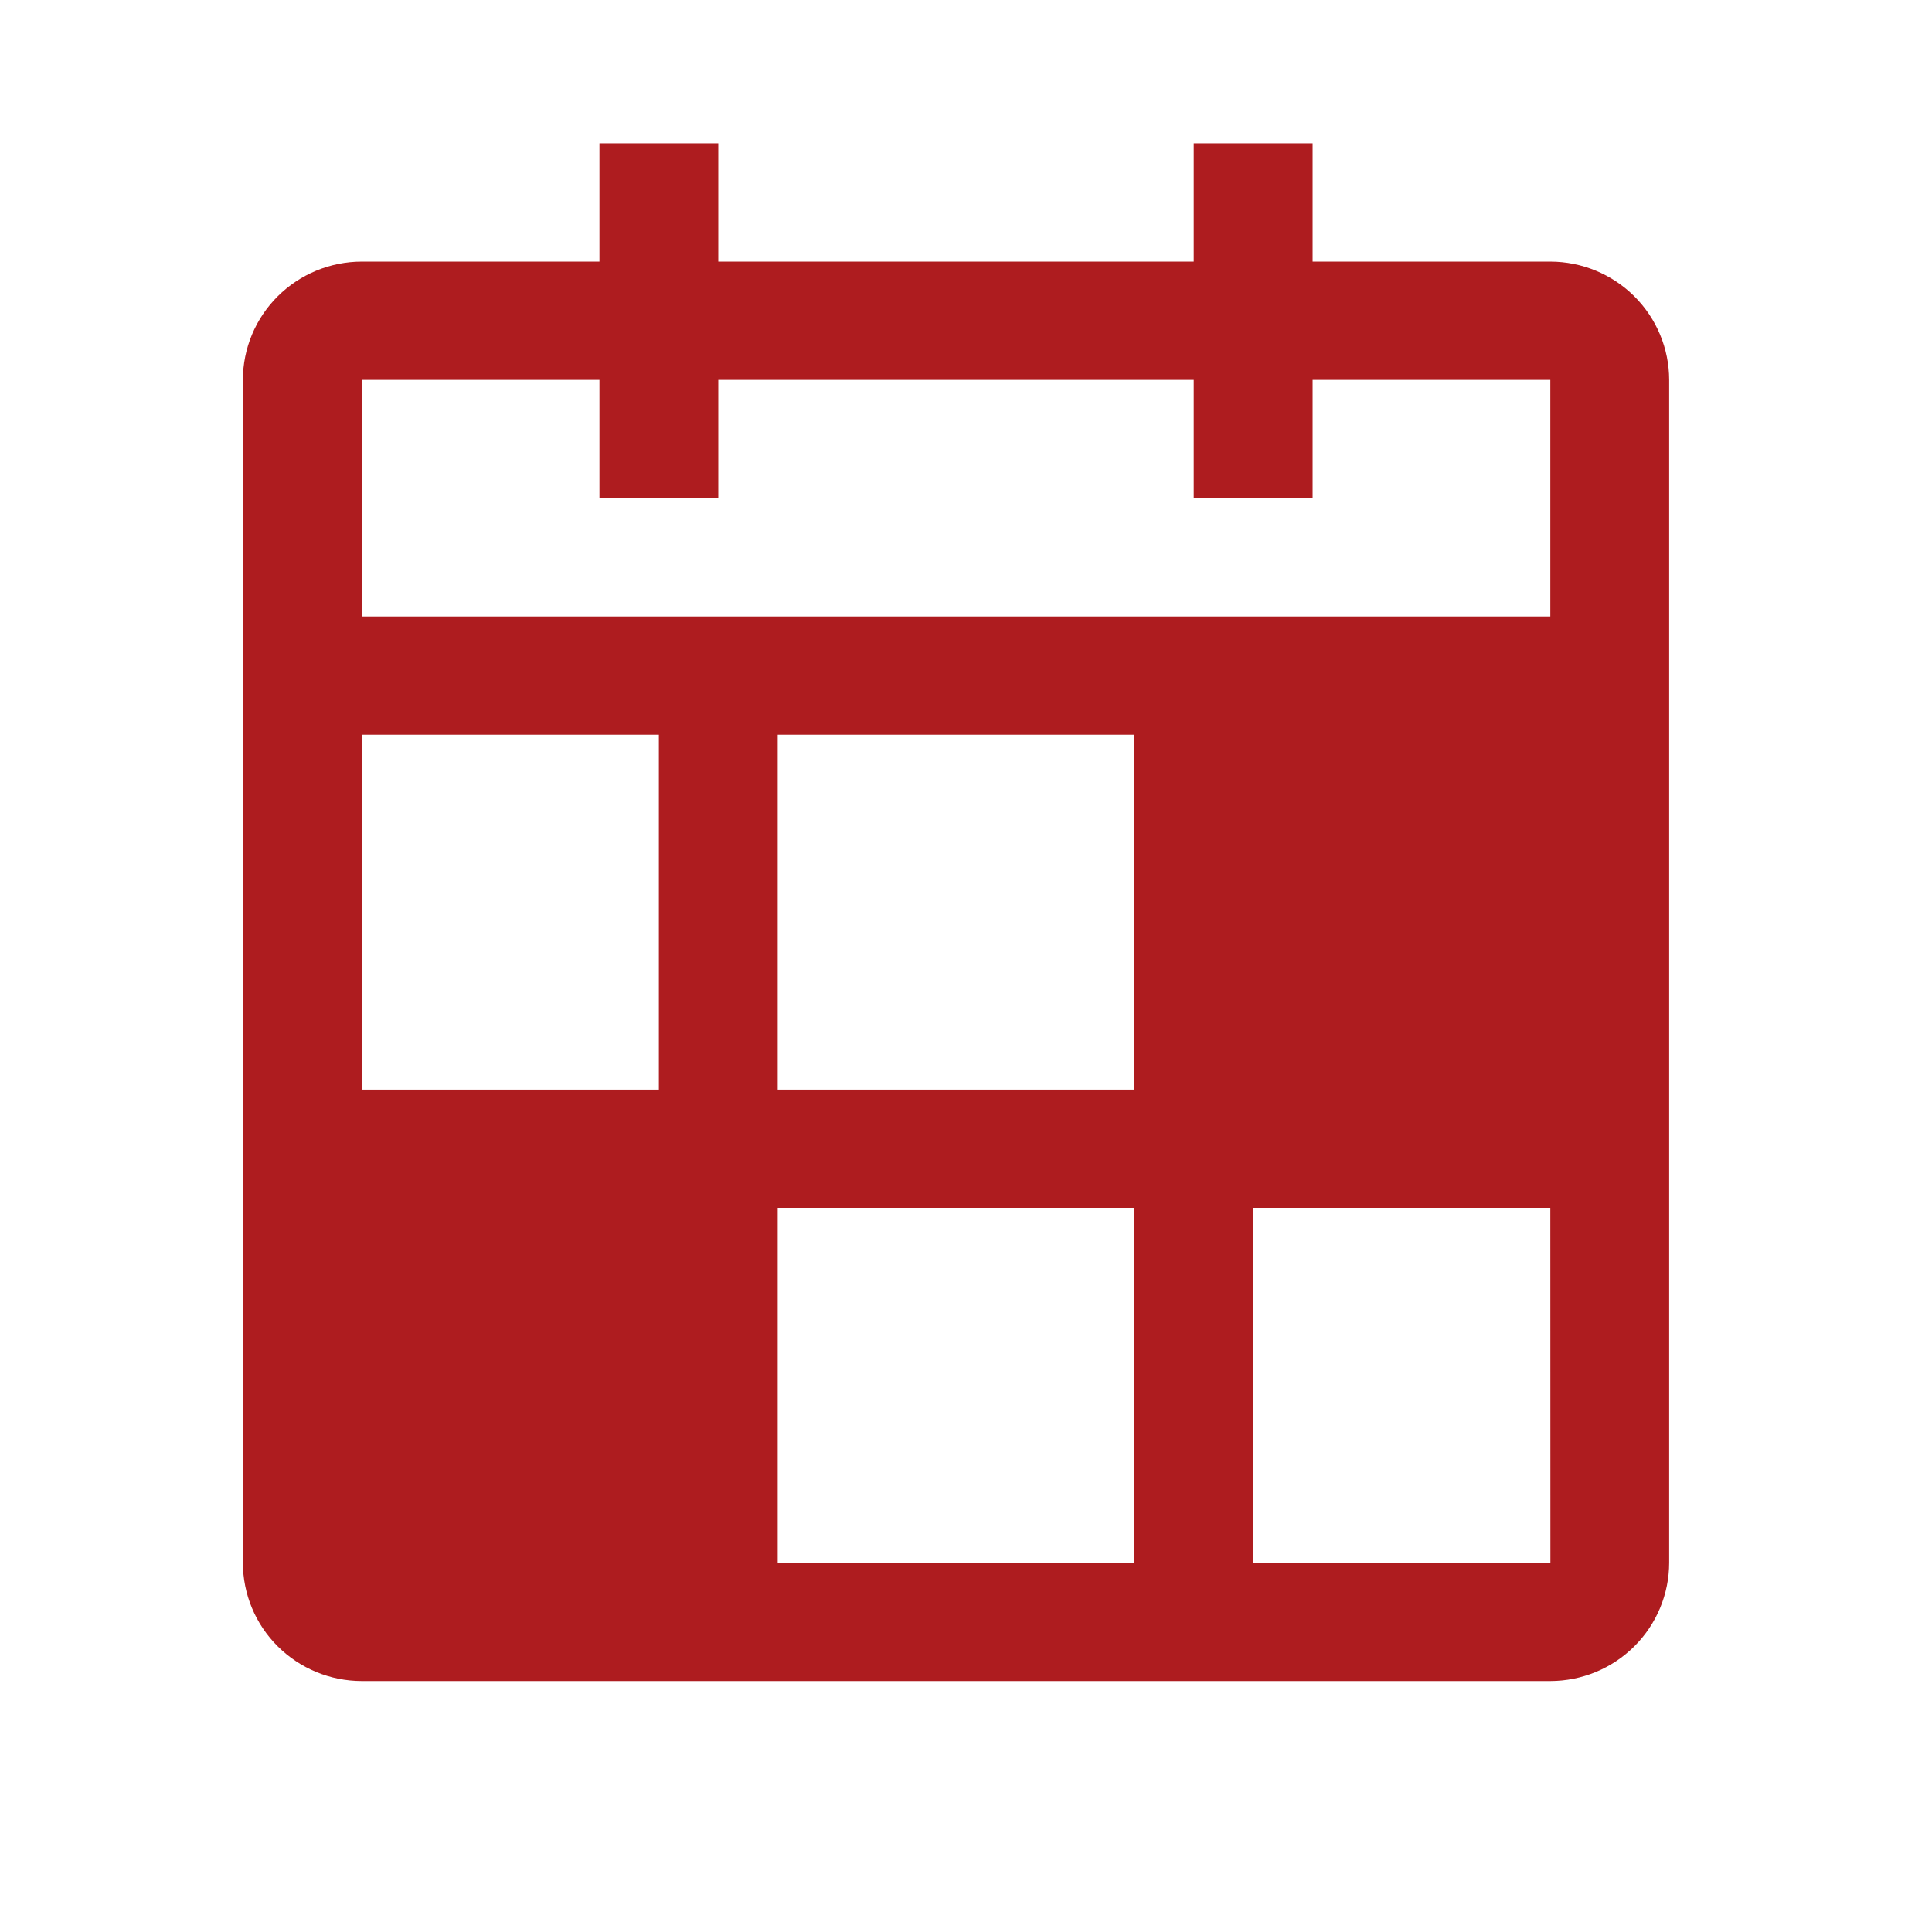<?xml version="1.0" encoding="UTF-8"?>
<svg xmlns="http://www.w3.org/2000/svg" width="49" height="49" viewBox="0 0 49 49" fill="none">
  <path d="M39.32 6.635H33.291V3.635H30.276V6.635H18.218V3.635H15.204V6.635H9.174C8.375 6.636 7.609 6.953 7.044 7.515C6.479 8.077 6.161 8.84 6.16 9.635V39.635C6.161 40.431 6.479 41.193 7.044 41.755C7.609 42.318 8.375 42.634 9.174 42.635H39.32C40.119 42.634 40.885 42.318 41.45 41.755C42.015 41.193 42.333 40.431 42.334 39.635V9.635C42.333 8.84 42.015 8.077 41.45 7.515C40.885 6.953 40.119 6.636 39.32 6.635ZM9.174 9.635H15.204V12.635H18.218V9.635H30.276V12.635H33.291V9.635H39.32V15.635H9.174V9.635ZM9.174 18.635H16.711V27.635H9.174V18.635ZM28.769 39.635H19.725V30.635H28.769V39.635ZM28.769 27.635H19.725V18.635H28.769V27.635ZM31.783 39.635V30.635H39.32L39.322 39.635H31.783Z" fill="#AE1C1F"></path>
</svg>
